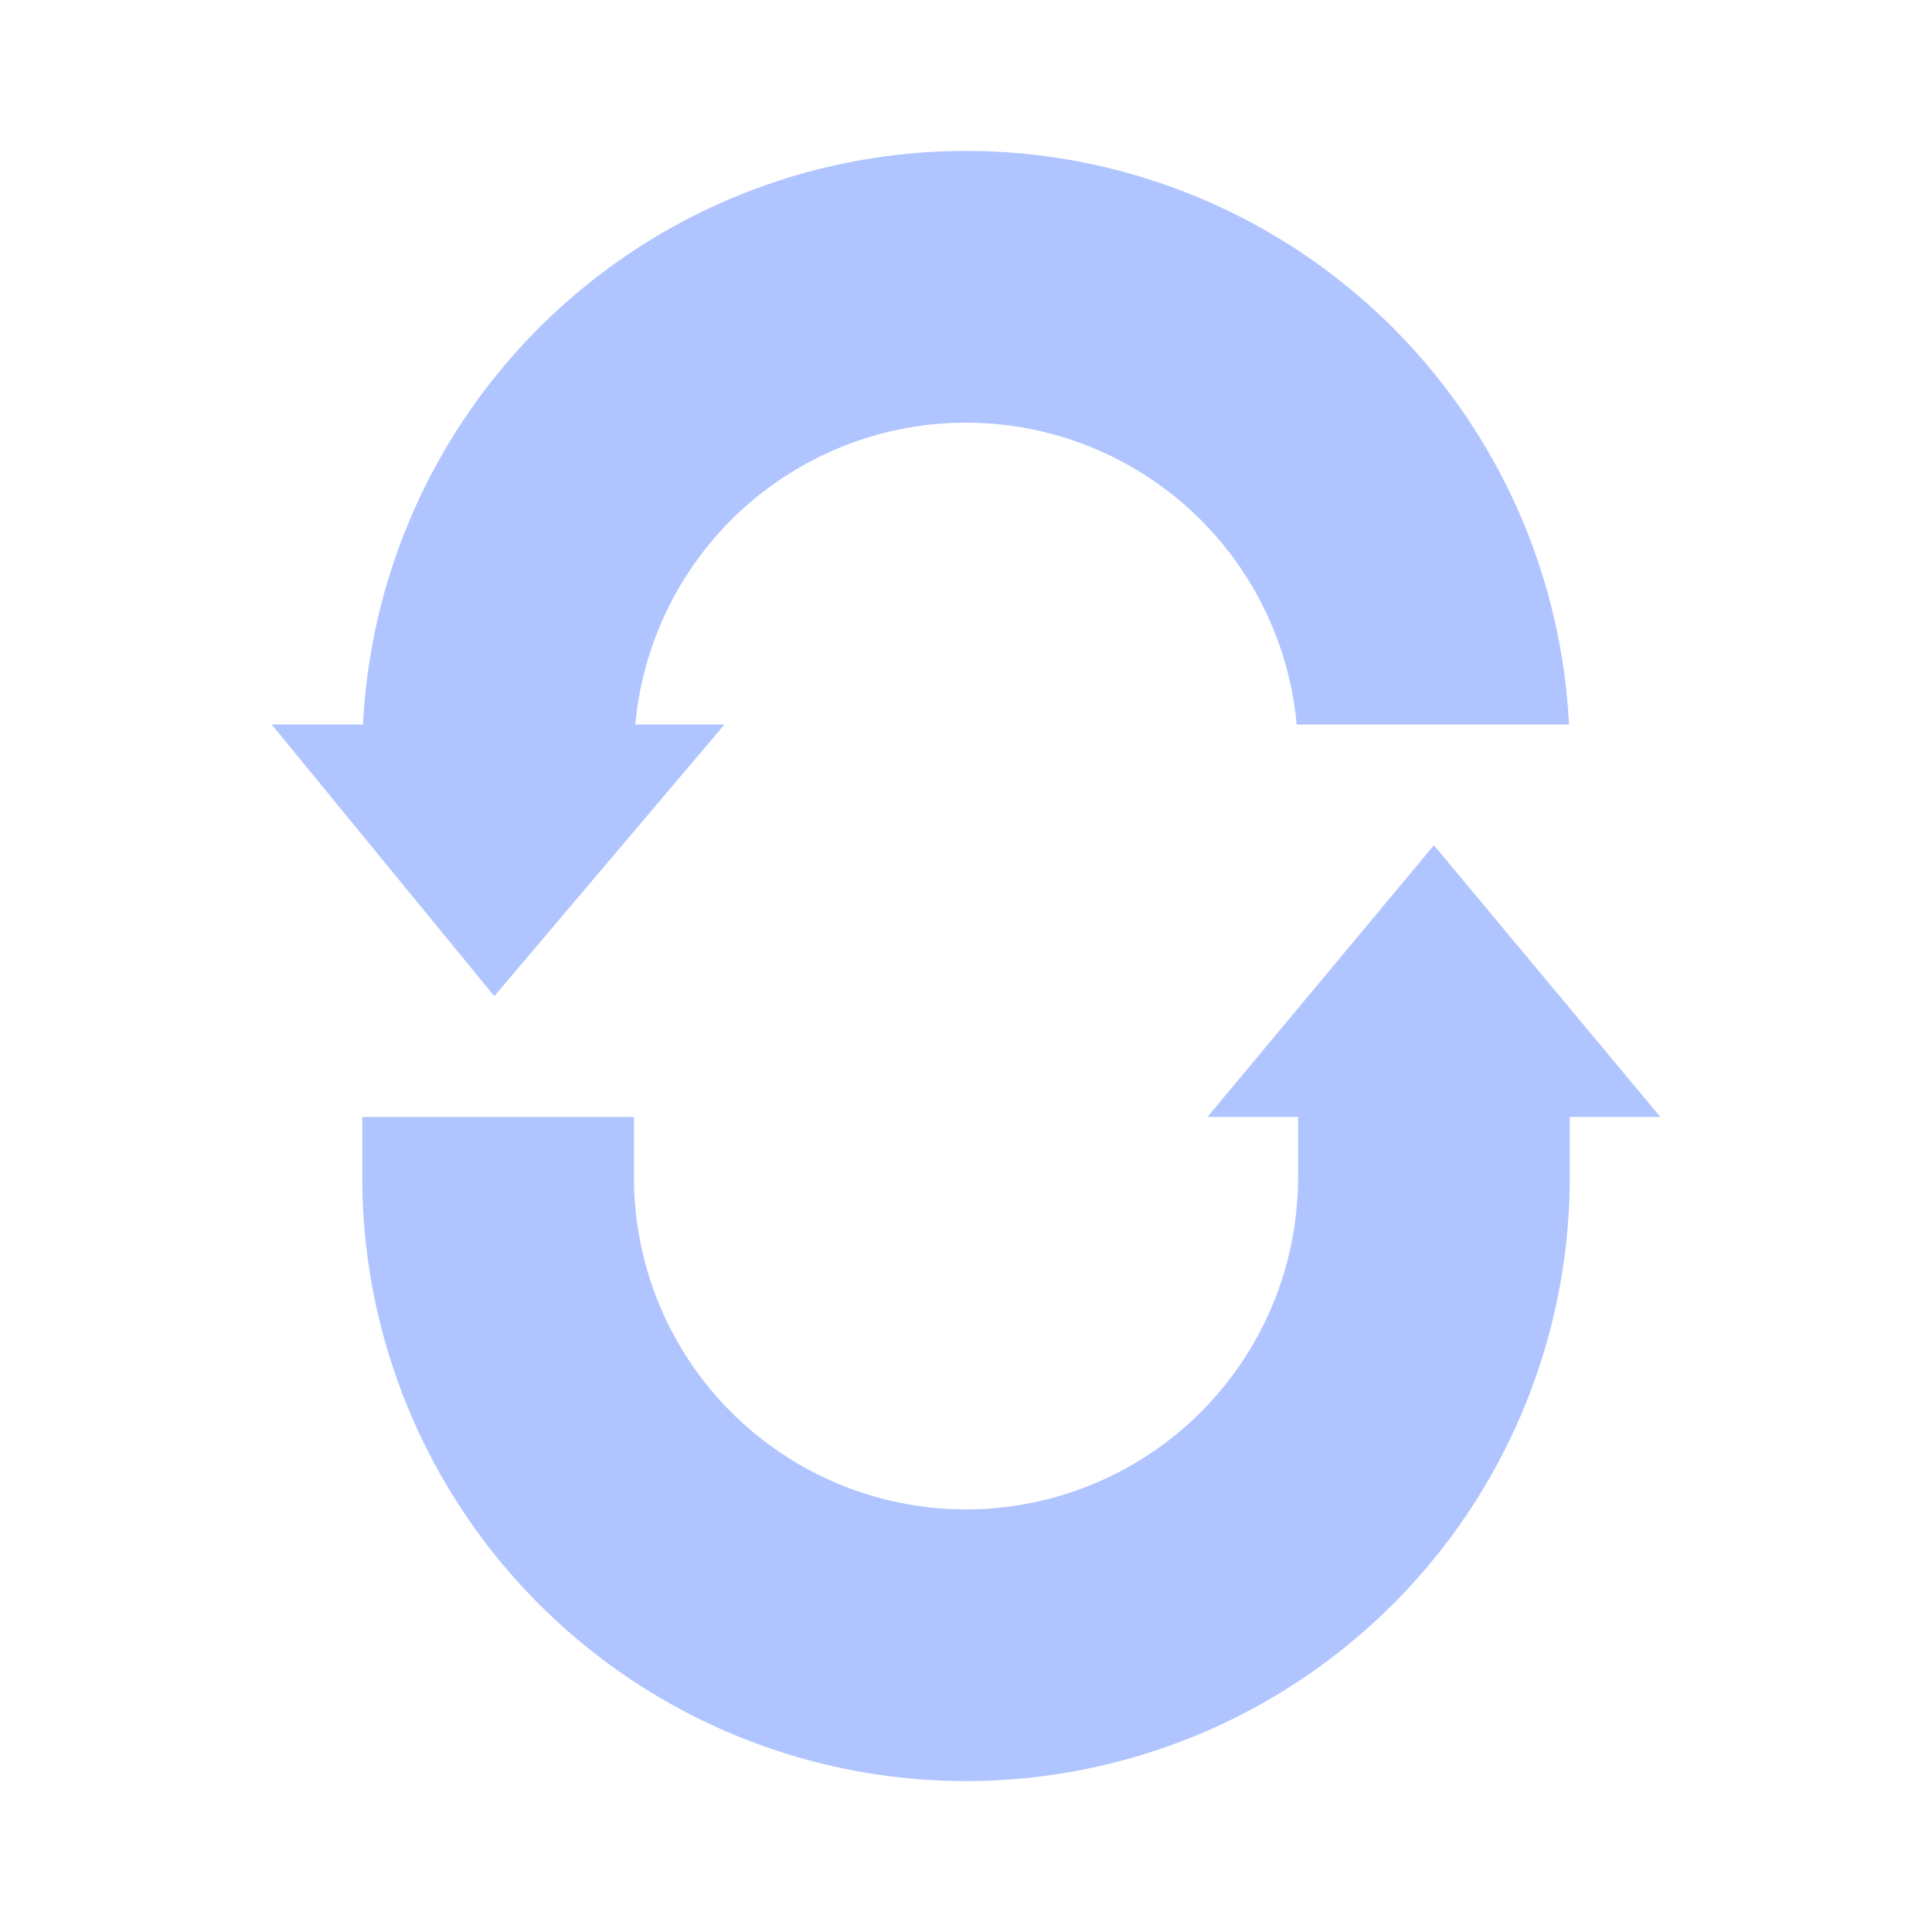 <?xml version="1.0" encoding="UTF-8"?> <svg xmlns="http://www.w3.org/2000/svg" xmlns:xlink="http://www.w3.org/1999/xlink" xmlns:svgjs="http://svgjs.dev/svgjs" height="300" viewBox="0 0 512 512" width="300" version="1.1"><g width="100%" height="100%" transform="matrix(1,0,0,1,0,0)"><g id="solid"><path d="m380 224-60 72h24v16a88 88 0 0 1 -176 0v-16h-72v16a160 160 0 0 0 160 160 160 160 0 0 0 160-160v-16h24z" fill="#b0c5ff" fill-opacity="1" data-original-color="#000000ff" stroke="none" stroke-opacity="1"></path><path d="m256 40a160 160 0 0 0 -159.8 152h-24.2l59 72 61-72h-23.634a88 88 0 0 1 175.268 0h72.166a160 160 0 0 0 -159.8-152z" fill="#b0c5ff" fill-opacity="1" data-original-color="#000000ff" stroke="none" stroke-opacity="1"></path></g></g></svg> 